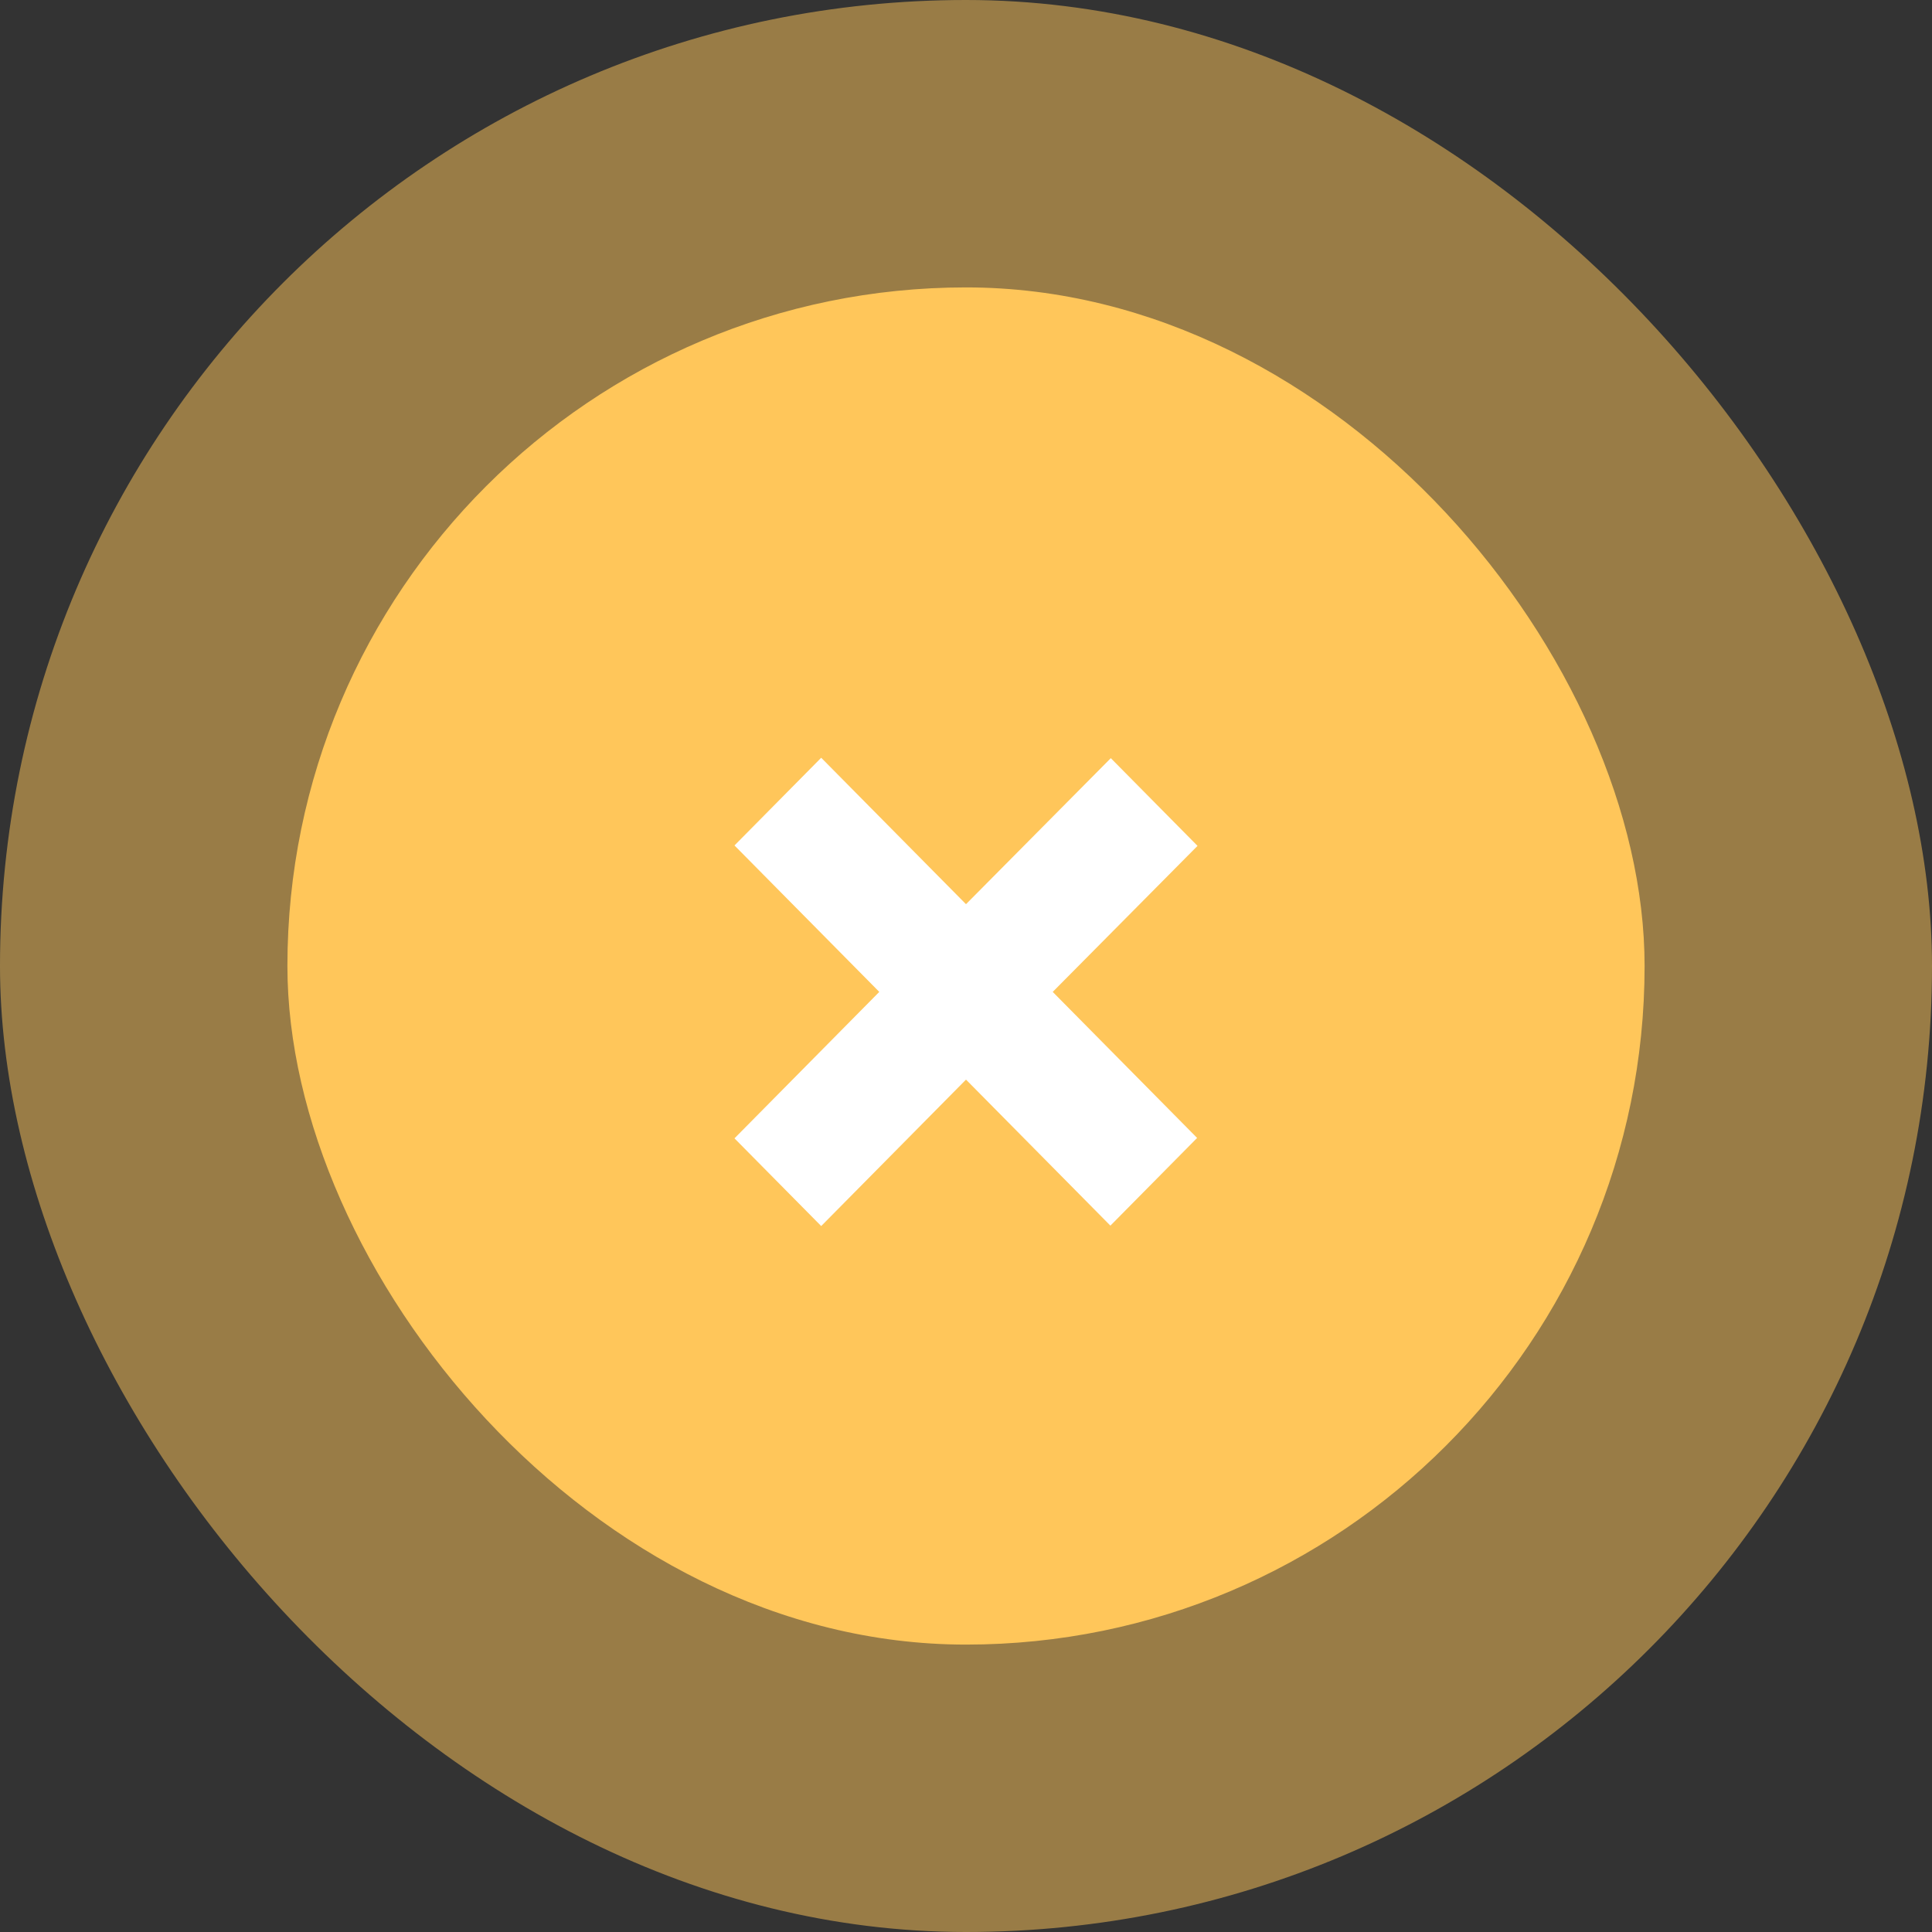 <svg width="121" height="121" viewBox="0 0 121 121" fill="none" xmlns="http://www.w3.org/2000/svg">
<rect x="0" y="0" width="121" height="121" fill="#333333" stroke="none"/>
<rect width="121" height="121" rx="60.5" fill="#FFC65A" fill-opacity="0.5"/>
<rect x="18" y="18" width="85" height="85" rx="42.5" fill="#FFC65A"/>
<path d="M65.931 62.122L74.974 71.268L69.543 76.761L60.5 67.615L51.431 76.787L46 71.294L55.069 62.122L46 52.95L51.431 47.458L60.5 56.629L69.569 47.483L75 52.976L65.931 62.122Z" fill="white"/>
</svg>
